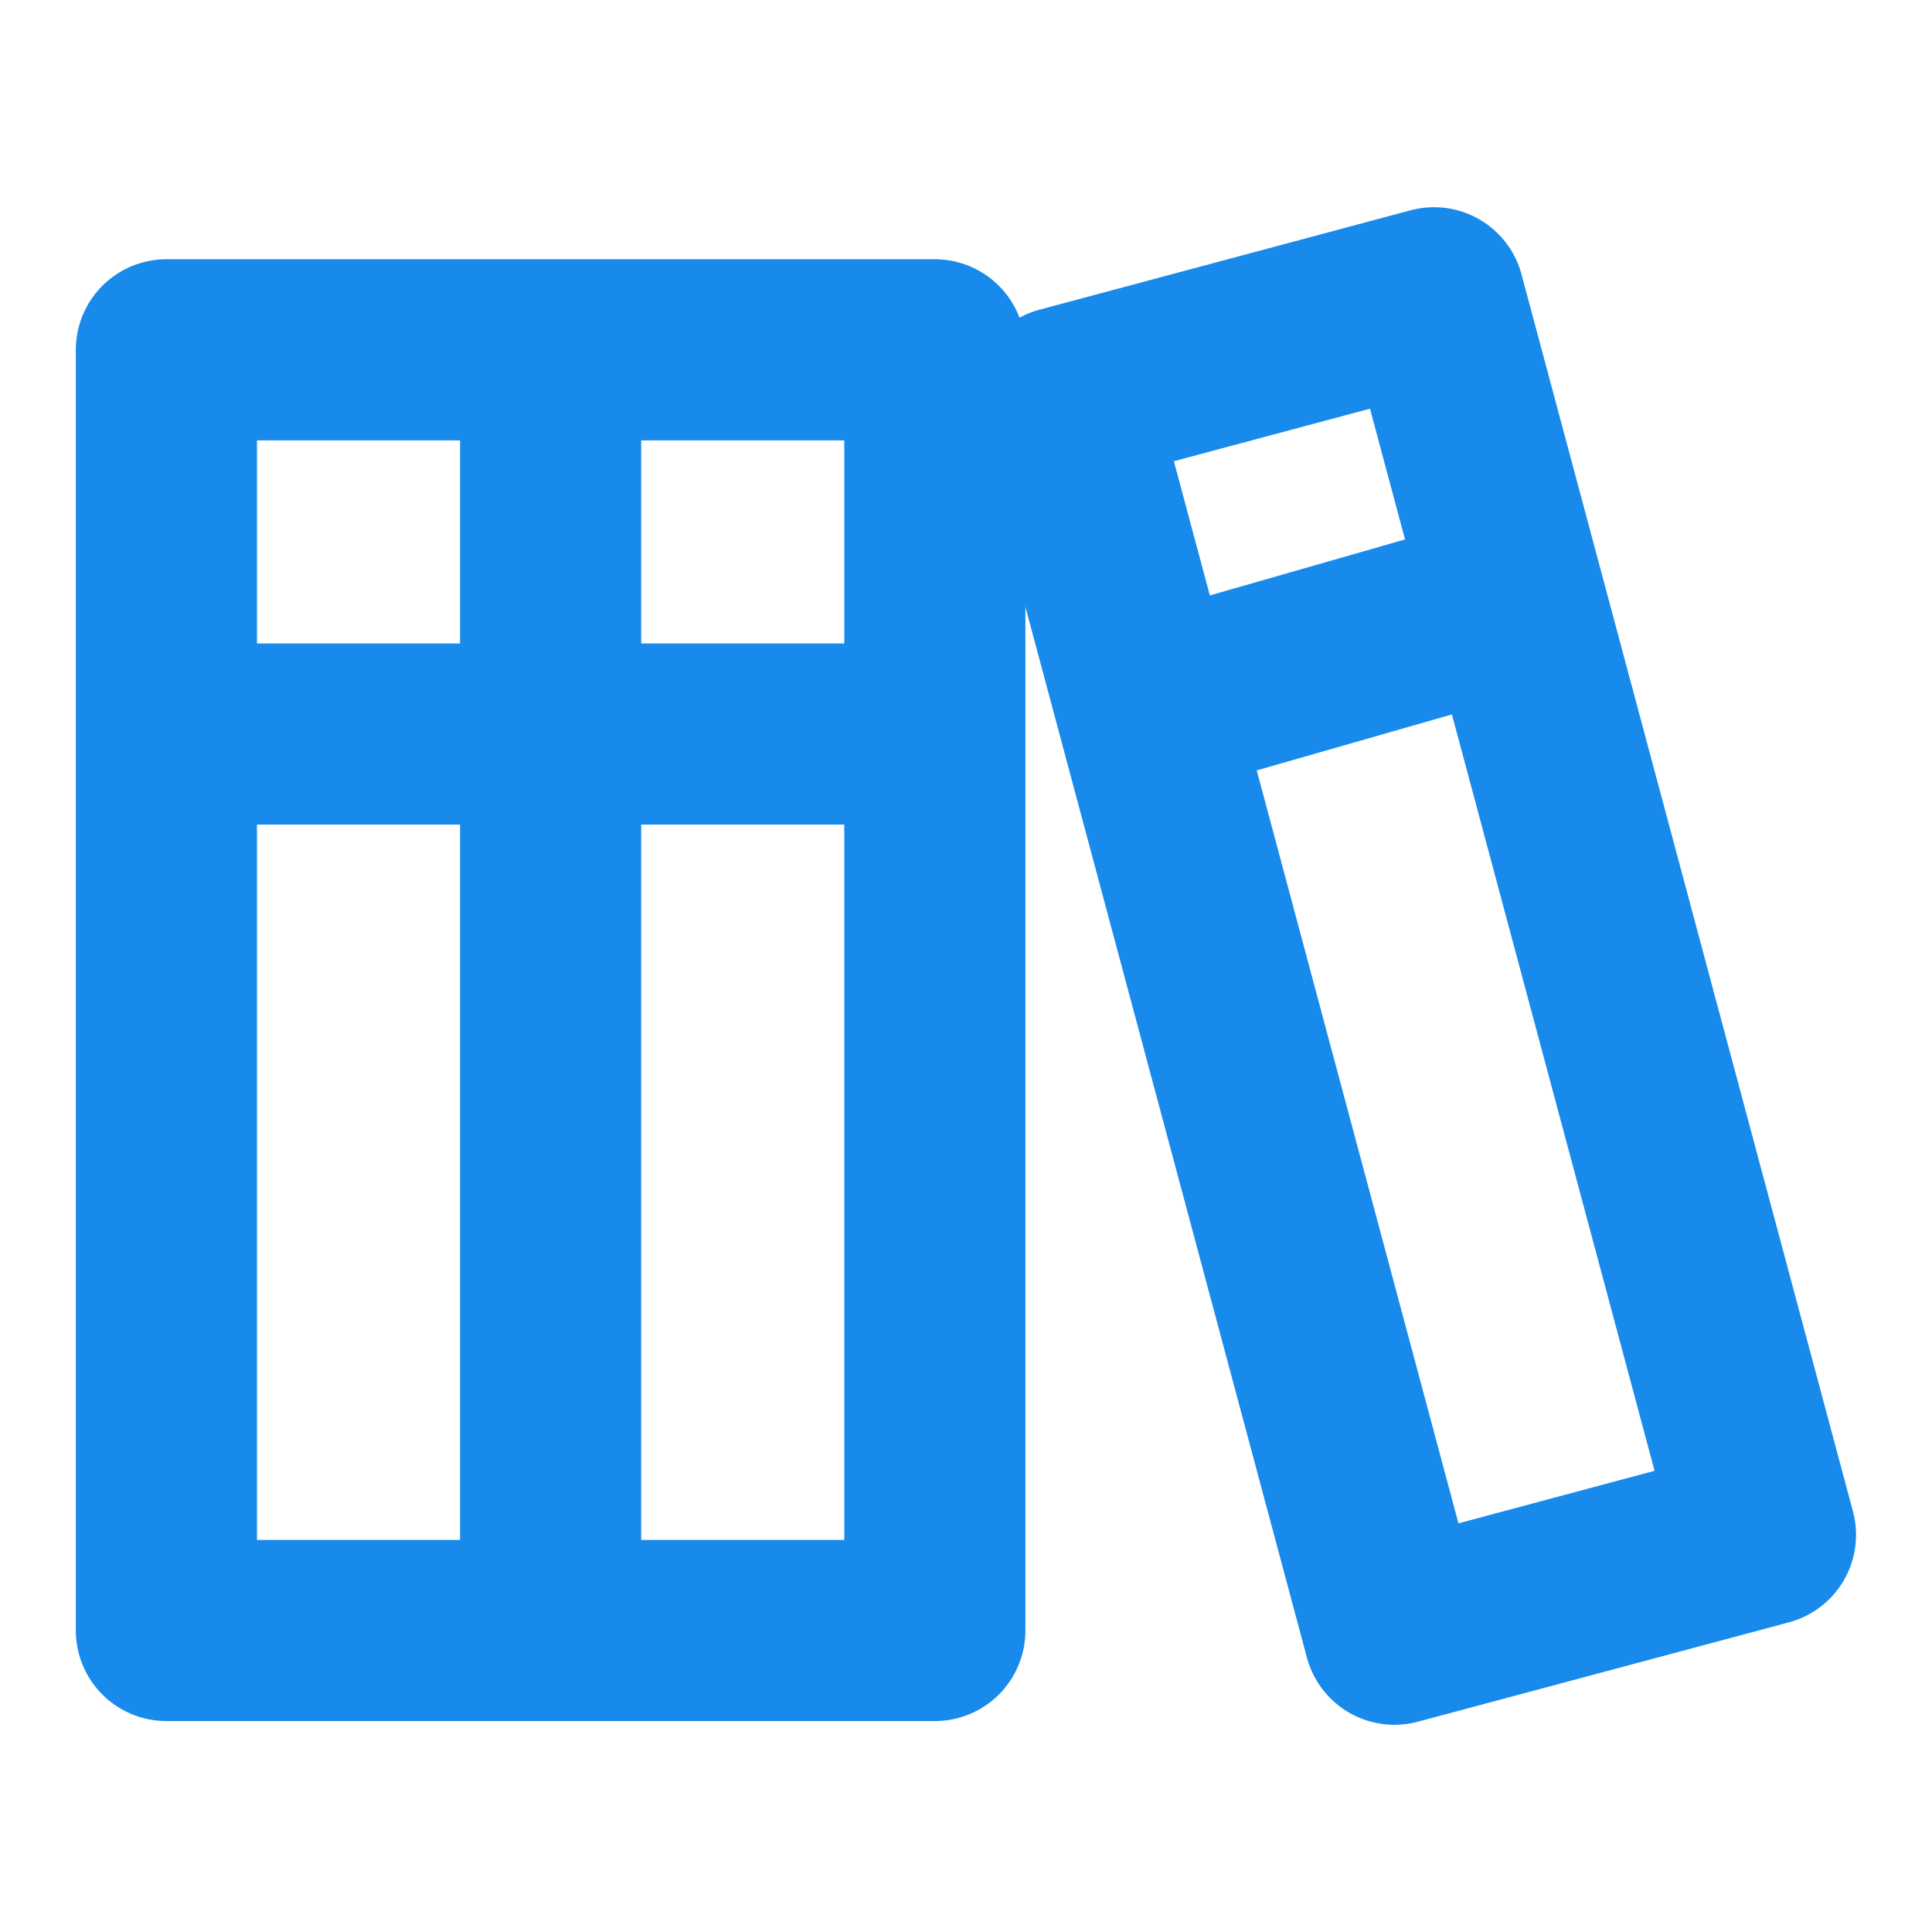 <svg width="16" height="16" viewBox="0 0 16 16" fill="none" xmlns="http://www.w3.org/2000/svg">
<path d="M1.378 6.079H7.212M4.56 2.897V13.503M1.378 2.897H7.742V13.503H1.378V2.897Z" stroke="#178AEC" stroke-width="1.5" stroke-linecap="round" stroke-linejoin="round"/>
<path d="M9.626 5.824L12.5 5M8.803 3.289L11.876 2.466L14.621 12.711L11.548 13.534L8.803 3.289Z" stroke="#178AEC" stroke-width="1.5" stroke-linecap="round" stroke-linejoin="round"/>
</svg>
